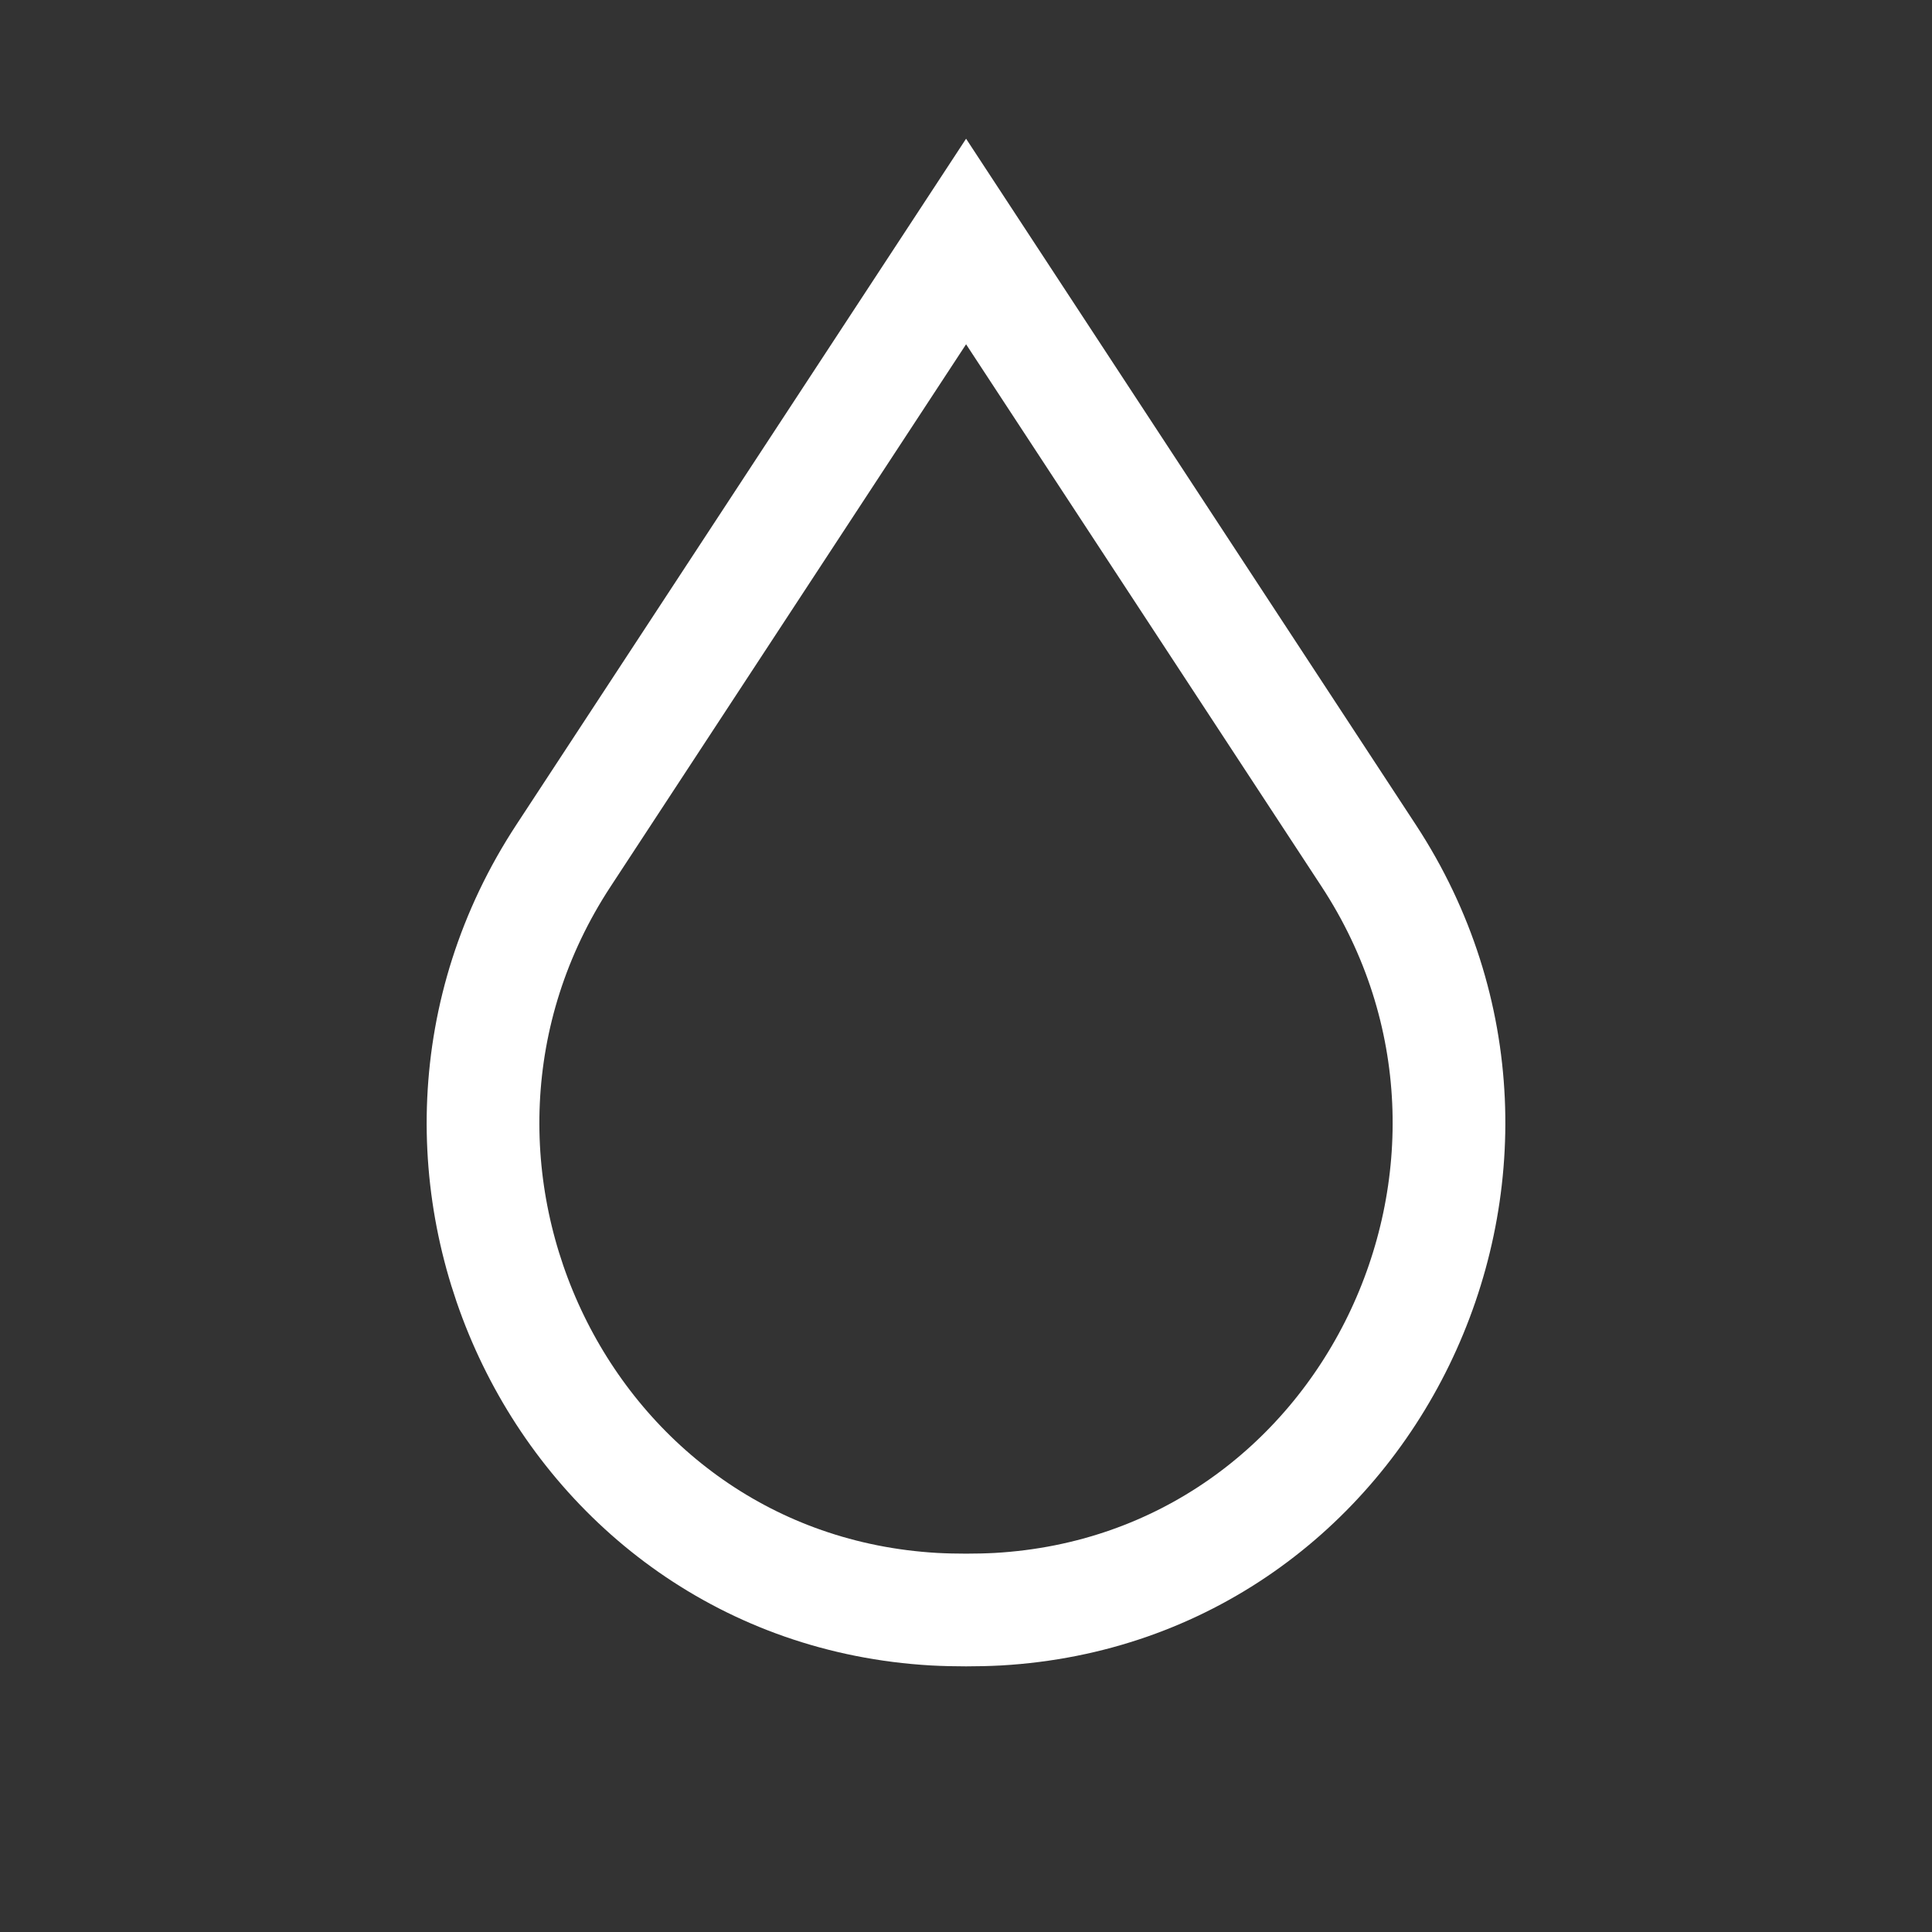 <svg width="24" height="24" viewBox="0 0 24 24" fill="none" xmlns="http://www.w3.org/2000/svg">
<rect x="0" y="0" width="24" height="24" fill="#333333" stroke="none"/>
<path d="M17.001 10.627C19.521 14.47 17.012 19.724 12.398 19.99C12.266 19.997 12.133 20 12.001 20C11.869 20 11.736 19.997 11.604 19.99C6.987 19.724 4.478 14.47 7.001 10.627L12.001 3L17.001 10.627Z" stroke="white" stroke-width="1.4" stroke-miterlimit="10"/>
</svg>
